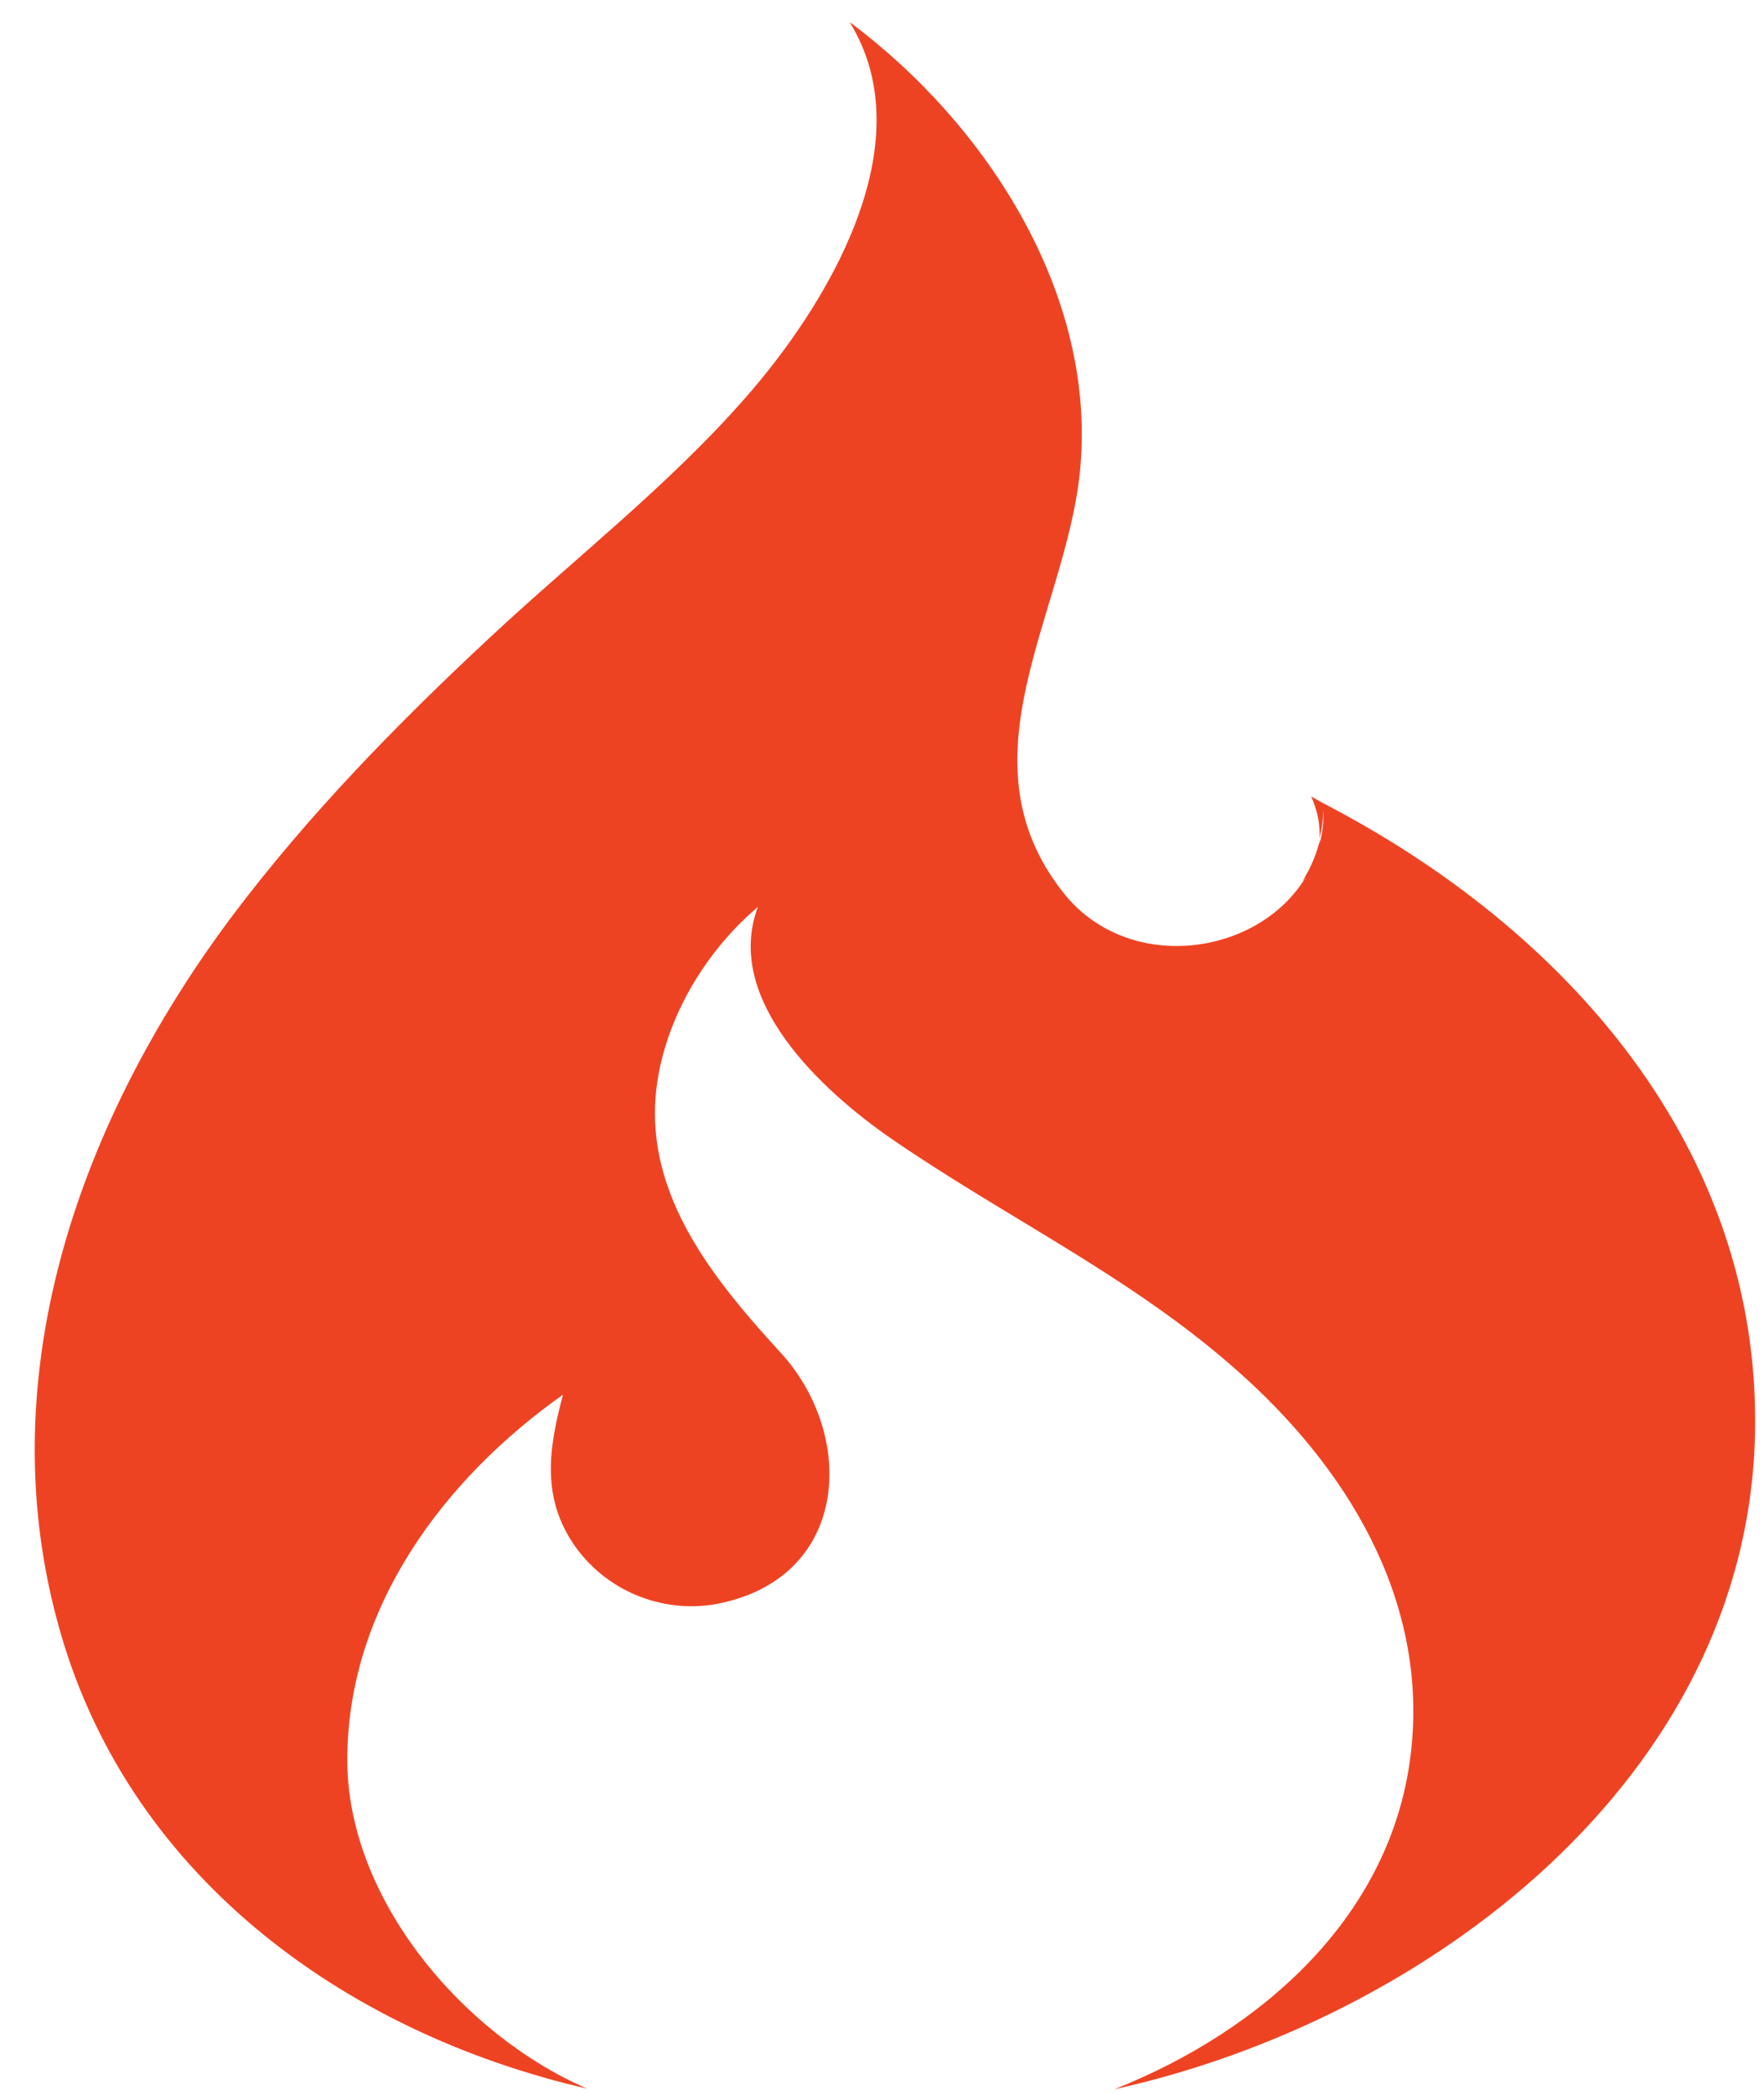 <svg xmlns="http://www.w3.org/2000/svg" xmlns:xlink="http://www.w3.org/1999/xlink" id="Layer_1" style="enable-background:new 0 0 256 304;" viewBox="0 0 256 304" xml:space="preserve"><style type="text/css">	.st0{fill:#EE4323;}</style><g><path class="st0" d="M85.2,303.1c-18-7.8-34.8-27.5-34.8-47.7c0-22,13.9-40.7,31.3-53c-2.1,7.9-3.2,15.1,1.9,22.2   c4.8,6.6,13.2,9.8,21.2,8c18.6-4.1,19.4-24.5,8.4-36.4C102.3,184.3,91.8,171,96,153.9c2.1-8.6,7.3-16.6,14-22.3   c-5.1,13.5,9.4,26.7,19,33.4c16.6,11.5,34.9,20.1,50.2,33.6c16.1,14.1,28,33.3,25.6,55.4c-2.6,24-21.7,40.7-43.1,49.2   c45.3-10,92-45.1,93-95.3c0.8-41.3-27.5-73.1-62.6-91.3l-1.8-1c1,2.3,1.3,4.3,1.2,6.1c0.3-1.3,0.5-2.7,0.6-4.1   c0,1.7-0.2,3.4-0.6,4.9l0.1-0.8c-0.5,2.2-1.4,4.3-2.6,6.2l0.5-0.6c-7,11.6-26,14.1-35.3,2.1c-15.1-19.3,0.3-40.2,2.5-60.7   c2.7-25.7-13.4-50.6-33.4-65.5c11,17.8-3.5,41.3-15.1,54.5c-11.2,12.8-24.9,23.4-37.3,35c-13.3,12.4-26.1,25.5-37.1,40.1   c-21.9,29.2-35.3,66-25.5,102.4C18,271.7,49.6,294.9,85.2,303.1L85.2,303.1z"></path></g></svg>